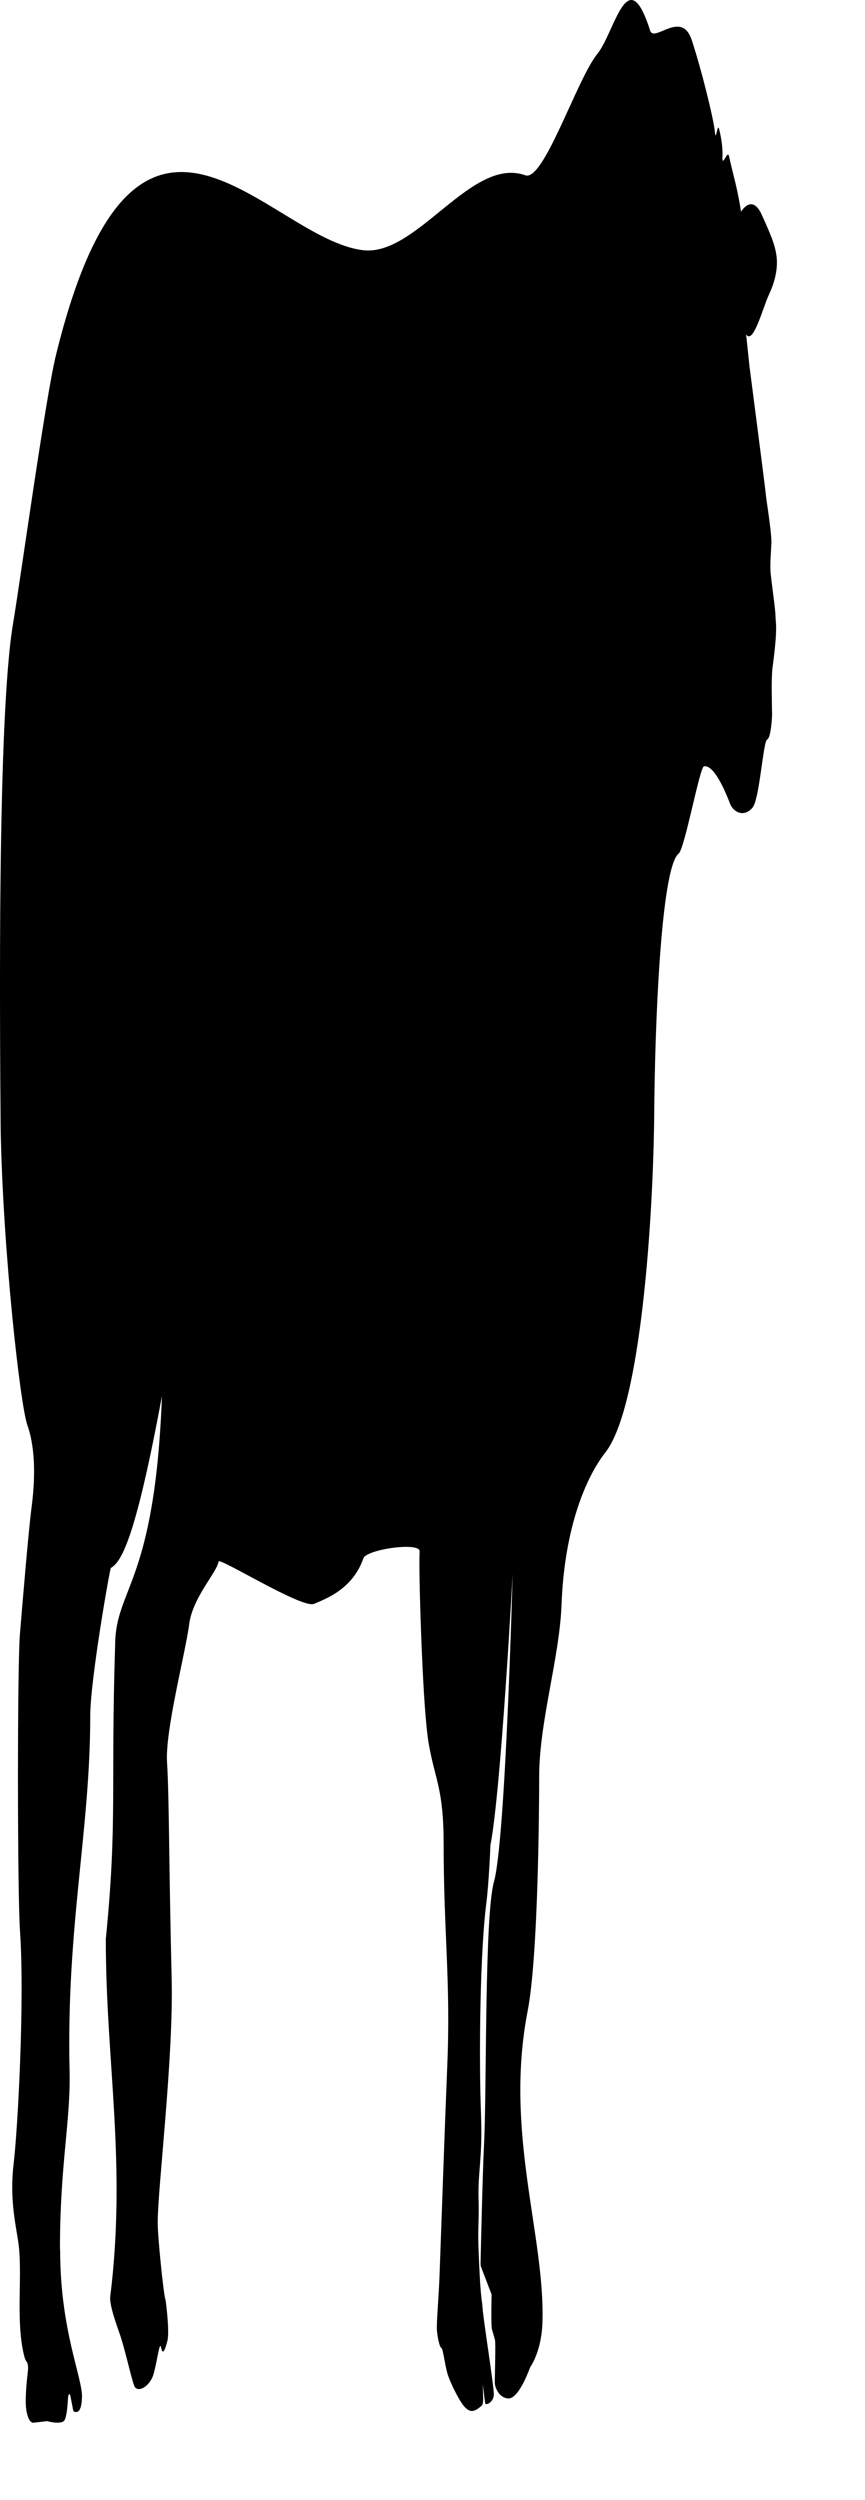 <?xml version="1.0" encoding="utf-8"?>
<svg xmlns="http://www.w3.org/2000/svg" fill="none" height="100%" overflow="visible" preserveAspectRatio="none" style="display: block;" viewBox="0 0 9 26" width="100%">
<path d="M8.018 5.957C8.01 5.867 8.022 5.754 8.026 5.647C8.03 5.54 7.971 5.19 7.966 5.123C7.96 5.057 7.808 3.888 7.801 3.832C7.8 3.83 7.8 3.829 7.8 3.827L7.763 3.477C7.837 3.592 7.938 3.196 8.001 3.063C8.095 2.862 8.091 2.718 8.074 2.629C8.058 2.541 8.029 2.46 7.926 2.234C7.823 2.007 7.71 2.202 7.71 2.202C7.677 1.976 7.627 1.812 7.584 1.621C7.569 1.555 7.51 1.758 7.517 1.625C7.522 1.533 7.501 1.419 7.484 1.349C7.463 1.259 7.45 1.495 7.438 1.37C7.425 1.237 7.3 0.727 7.197 0.416C7.091 0.095 6.806 0.45 6.764 0.317C6.529 -0.423 6.398 0.335 6.214 0.562C6.001 0.825 5.657 1.892 5.466 1.823C4.905 1.622 4.34 2.667 3.78 2.602C2.787 2.491 1.421 0.262 0.581 3.698C0.473 4.14 0.212 6.032 0.136 6.484C-0.03 7.464 -0.001 10.684 0.007 11.748C0.031 13.028 0.212 14.615 0.284 14.819C0.357 15.022 0.375 15.313 0.33 15.663C0.295 15.93 0.234 16.674 0.207 16.997C0.18 17.327 0.18 19.667 0.208 20.079C0.258 20.81 0.184 22.152 0.142 22.5C0.101 22.848 0.155 23.093 0.188 23.302C0.241 23.637 0.159 24.114 0.249 24.491C0.259 24.533 0.271 24.555 0.281 24.567C0.291 24.58 0.295 24.623 0.29 24.66C0.277 24.771 0.257 24.97 0.275 25.071C0.301 25.216 0.353 25.195 0.353 25.195L0.49 25.179C0.49 25.179 0.491 25.179 0.491 25.179C0.501 25.182 0.618 25.214 0.663 25.179C0.69 25.16 0.701 25.047 0.707 24.949C0.709 24.895 0.726 24.88 0.734 24.924L0.759 25.054C0.761 25.068 0.765 25.077 0.769 25.079C0.789 25.089 0.85 25.107 0.853 24.925C0.857 24.725 0.626 24.226 0.626 23.408C0.624 23.393 0.624 23.377 0.624 23.361C0.626 22.5 0.736 22.053 0.724 21.538C0.689 20.03 0.939 19.046 0.939 17.843C0.939 17.469 1.149 16.279 1.154 16.306C1.272 16.239 1.418 15.956 1.685 14.518C1.612 16.469 1.202 16.511 1.198 17.105C1.15 18.625 1.223 18.933 1.101 20.165C1.1 21.444 1.32 22.5 1.146 23.892C1.143 23.999 1.226 24.21 1.259 24.313C1.314 24.488 1.366 24.733 1.397 24.812C1.429 24.892 1.56 24.821 1.598 24.689C1.636 24.556 1.661 24.334 1.676 24.414C1.691 24.494 1.716 24.449 1.742 24.343C1.764 24.248 1.732 23.986 1.724 23.929C1.723 23.922 1.722 23.916 1.72 23.911C1.699 23.837 1.639 23.244 1.641 23.112C1.64 22.763 1.807 21.398 1.786 20.576C1.756 19.336 1.761 18.694 1.738 18.328C1.717 17.995 1.93 17.19 1.969 16.888C2.005 16.612 2.262 16.345 2.274 16.239C2.28 16.193 3.144 16.732 3.267 16.68C3.386 16.628 3.668 16.53 3.781 16.206C3.814 16.112 4.372 16.033 4.366 16.134C4.361 16.235 4.366 16.516 4.372 16.697C4.377 16.877 4.406 17.833 4.463 18.148C4.529 18.515 4.616 18.606 4.616 19.183C4.616 20.106 4.691 20.607 4.653 21.5C4.625 22.185 4.601 22.903 4.573 23.672C4.566 23.864 4.544 24.121 4.545 24.209C4.547 24.298 4.576 24.417 4.592 24.417C4.608 24.417 4.626 24.579 4.655 24.683C4.685 24.785 4.791 24.992 4.839 25.036C4.884 25.079 4.923 25.1 5.015 25.015C5.022 25.008 5.028 24.977 5.027 24.943C5.025 24.86 5.023 24.793 5.023 24.793C5.023 24.793 5.043 24.962 5.048 24.992C5.053 25.021 5.131 24.985 5.138 24.911C5.145 24.837 5.022 24.097 5.018 23.964L5.002 23.567L5.115 23.862C5.115 23.862 5.107 24.187 5.119 24.226C5.135 24.279 5.148 24.325 5.151 24.341C5.157 24.38 5.15 24.662 5.148 24.758C5.147 24.78 5.15 24.803 5.154 24.817C5.167 24.858 5.201 24.933 5.283 24.943C5.39 24.958 5.499 24.665 5.514 24.624C5.515 24.621 5.516 24.619 5.517 24.617C5.532 24.596 5.636 24.435 5.644 24.15C5.672 23.247 5.245 22.178 5.49 20.914C5.6 20.351 5.61 18.799 5.61 18.476C5.61 17.904 5.823 17.24 5.843 16.68C5.875 15.855 6.113 15.34 6.298 15.106C6.672 14.631 6.798 12.634 6.807 11.575C6.813 10.719 6.873 9.029 7.061 8.877C7.125 8.827 7.28 7.975 7.325 7.969C7.417 7.956 7.519 8.158 7.595 8.356C7.631 8.451 7.743 8.502 7.829 8.4C7.904 8.312 7.939 7.713 7.982 7.691C8.021 7.672 8.031 7.48 8.033 7.44C8.033 7.436 8.033 7.432 8.033 7.427C8.032 7.292 8.023 7.062 8.038 6.941C8.096 6.512 8.069 6.478 8.069 6.41C8.069 6.342 8.026 6.049 8.018 5.959L8.018 5.957ZM5.037 22.285C5.02 22.625 5.003 23.409 5 23.535C5 23.546 5.001 23.557 5.002 23.567L5.018 23.964C4.994 23.812 4.987 23.565 4.981 23.442C4.969 23.177 4.985 23.103 4.98 22.896C4.974 22.69 4.987 22.631 5.001 22.41C5.015 22.189 5.006 22.048 5.001 21.871C4.984 21.314 4.996 20.293 5.06 19.792C5.087 19.585 5.103 19.187 5.103 19.187C5.213 18.625 5.334 16.366 5.334 16.366C5.334 16.366 5.261 19.139 5.14 19.567C5.04 19.919 5.065 21.714 5.037 22.285Z" fill="#797B79" id="Vector" style="fill:#797B79;fill:color(display-p3 0.474 0.484 0.476);fill-opacity:1;"/>
</svg>